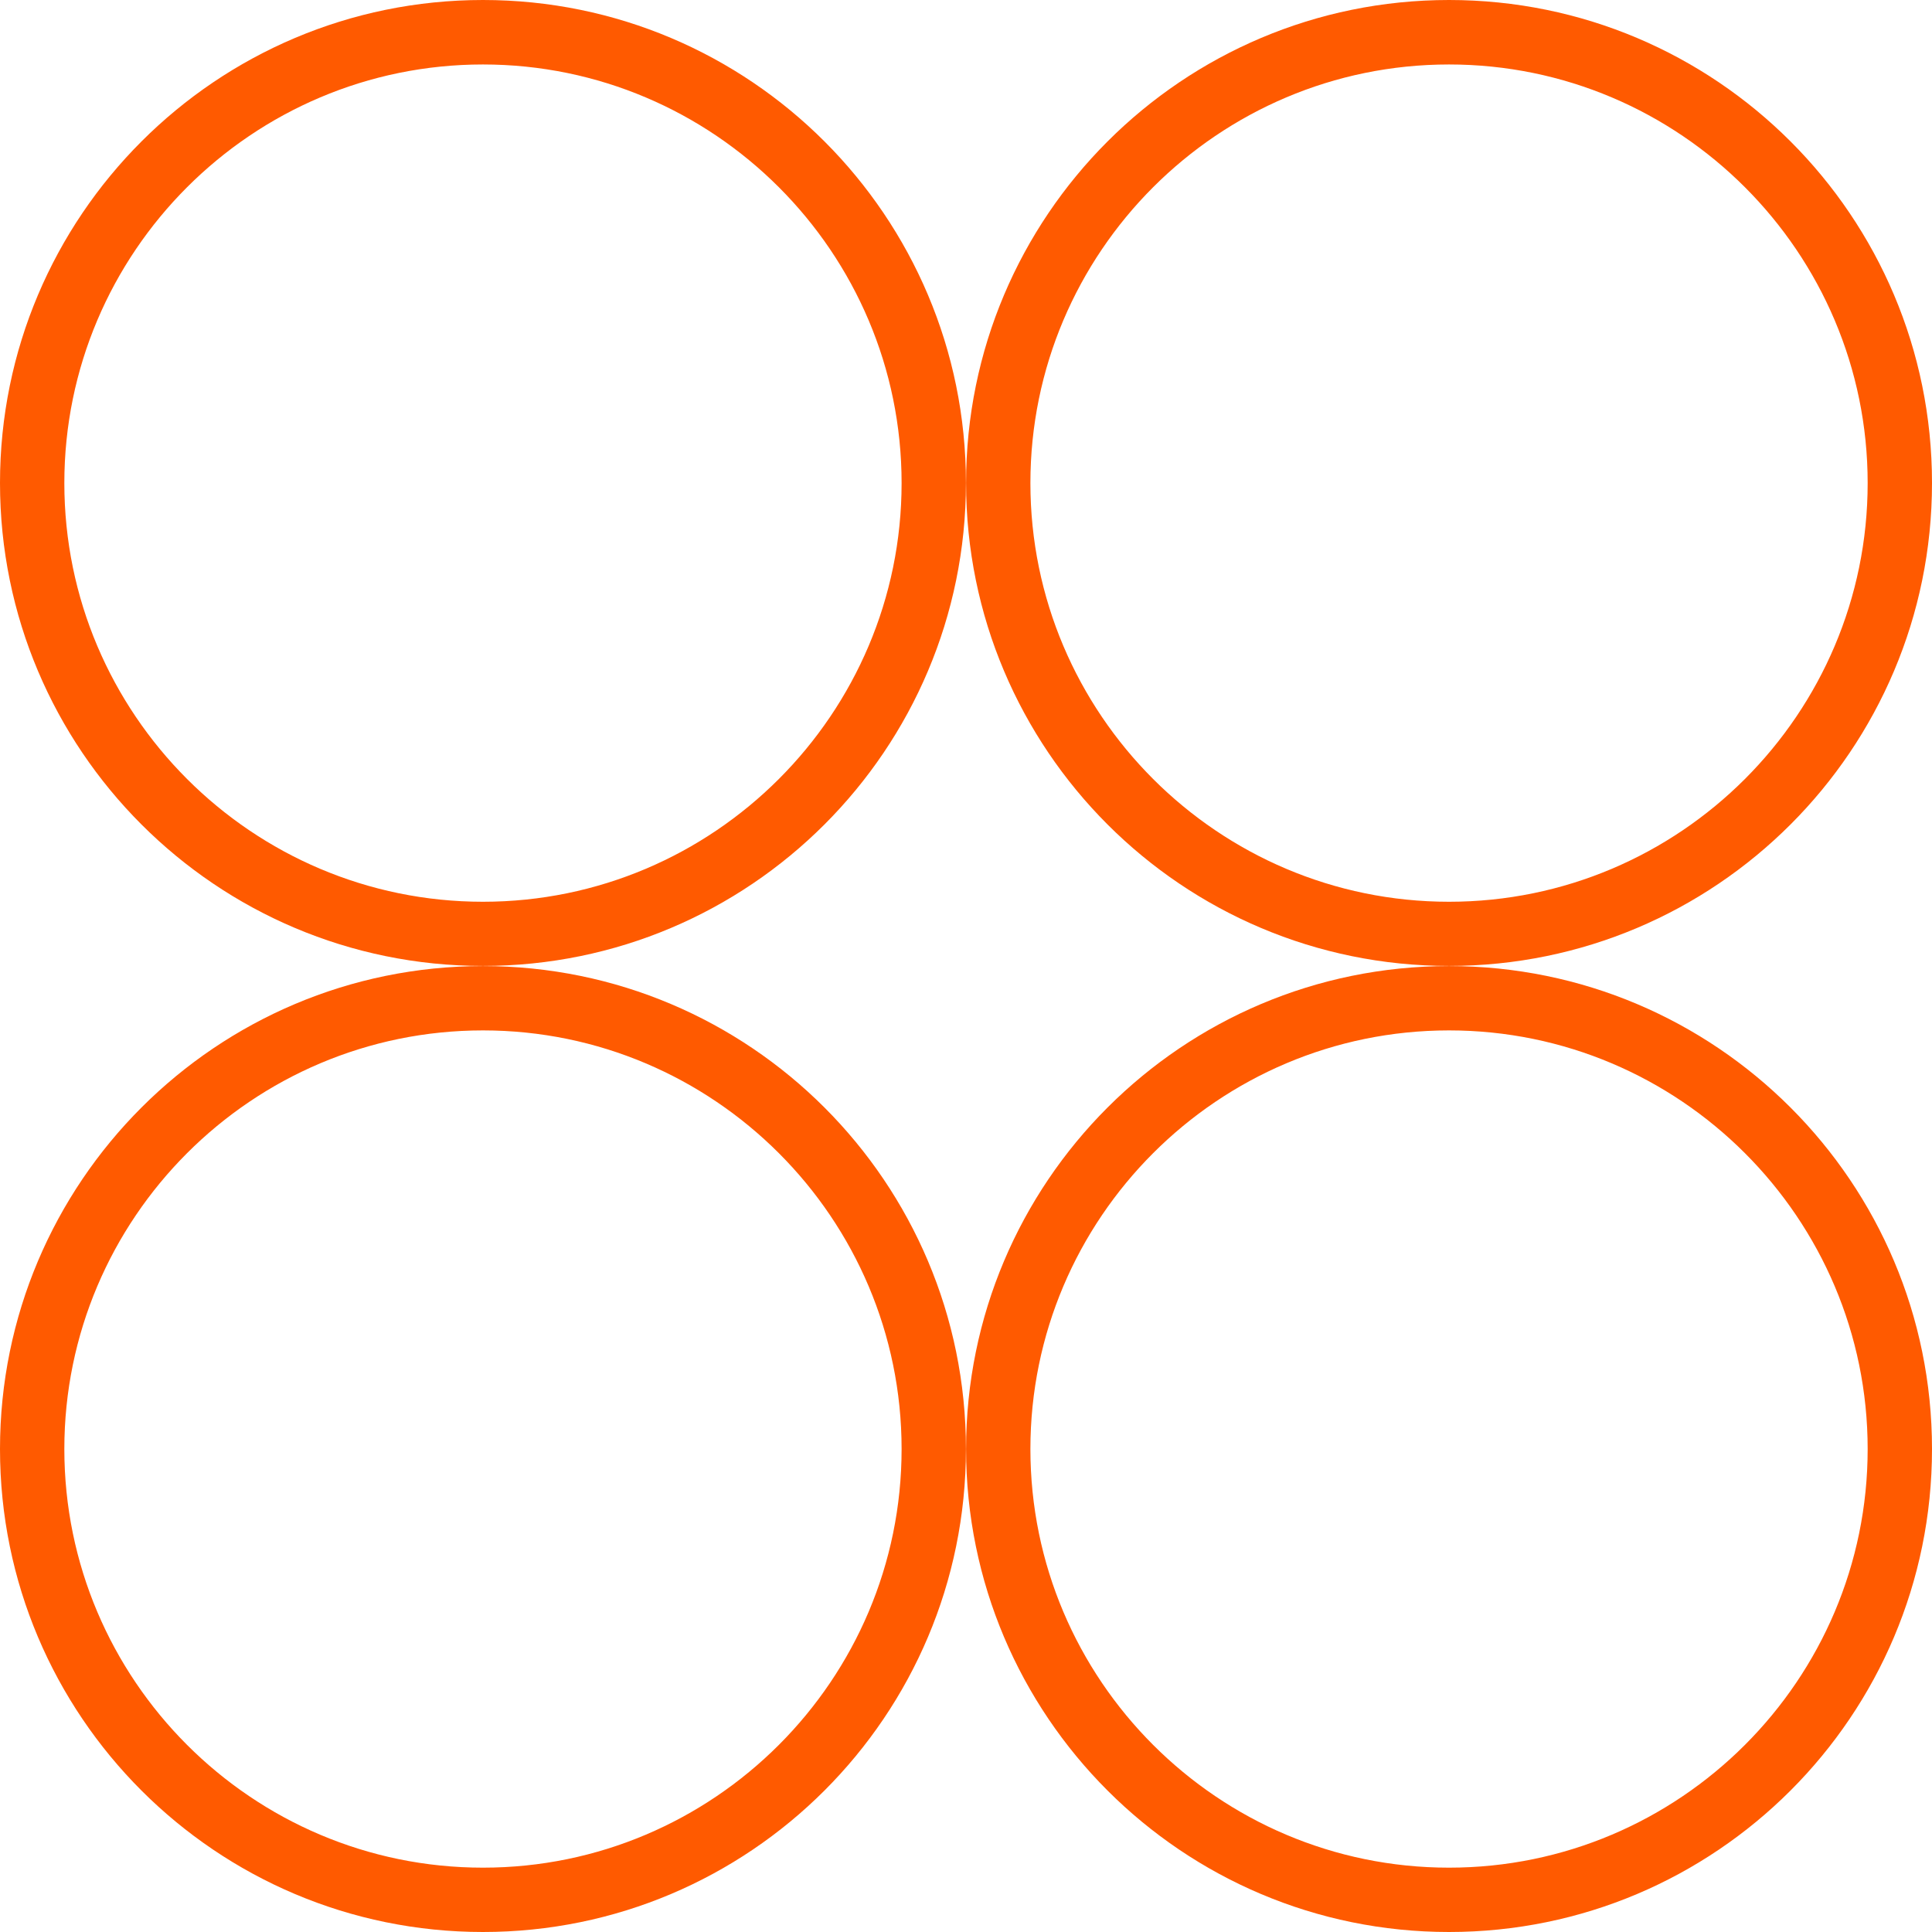 <svg xmlns="http://www.w3.org/2000/svg" width="60" height="60" viewBox="0 0 60 60" fill="none"><path d="M14.999 2.002C22.168 2.002 28 7.834 28 15.003C28 22.173 22.168 28.005 14.999 28.005C7.829 28.005 1.998 22.173 1.998 15.003C1.998 7.834 7.829 2.002 14.999 2.002ZM14.999 0C6.716 0 0 6.716 0 14.999C0 23.282 6.716 29.998 14.999 29.998C23.282 29.998 29.998 23.282 29.998 14.999C29.998 6.716 23.286 0 14.999 0Z" fill="#FF5A00"></path><path d="M45.001 2.002C52.17 2.002 58.002 7.834 58.002 15.003C58.002 22.173 52.17 28.005 45.001 28.005C37.831 28.005 32 22.173 32 15.003C32 7.834 37.831 2.002 45.001 2.002ZM45.001 0C36.718 0 30.002 6.716 30.002 14.999C30.002 23.282 36.718 29.998 45.001 29.998C53.284 29.998 60 23.282 60 14.999C60 6.716 53.288 0 45.001 0Z" fill="#FF5A00"></path><path d="M14.999 32C22.168 32 28 37.832 28 45.001C28 52.17 22.168 58.002 14.999 58.002C7.829 58.002 1.998 52.17 1.998 45.001C1.998 37.832 7.829 32 14.999 32ZM14.999 30.002C6.716 30.002 0 36.718 0 45.001C0 53.284 6.716 60 14.999 60C23.282 60 29.998 53.284 29.998 45.001C29.998 36.718 23.282 30.002 14.999 30.002Z" fill="#FF5A00"></path><path d="M45.001 32C52.17 32 58.002 37.832 58.002 45.001C58.002 52.17 52.17 58.002 45.001 58.002C37.831 58.002 32 52.17 32 45.001C32 37.832 37.831 32 45.001 32ZM45.001 30.002C36.718 30.002 30.002 36.718 30.002 45.001C30.002 53.284 36.718 60 45.001 60C53.284 60 60 53.284 60 45.001C60 36.718 53.284 30.002 45.001 30.002Z" fill="#FF5A00"></path></svg>